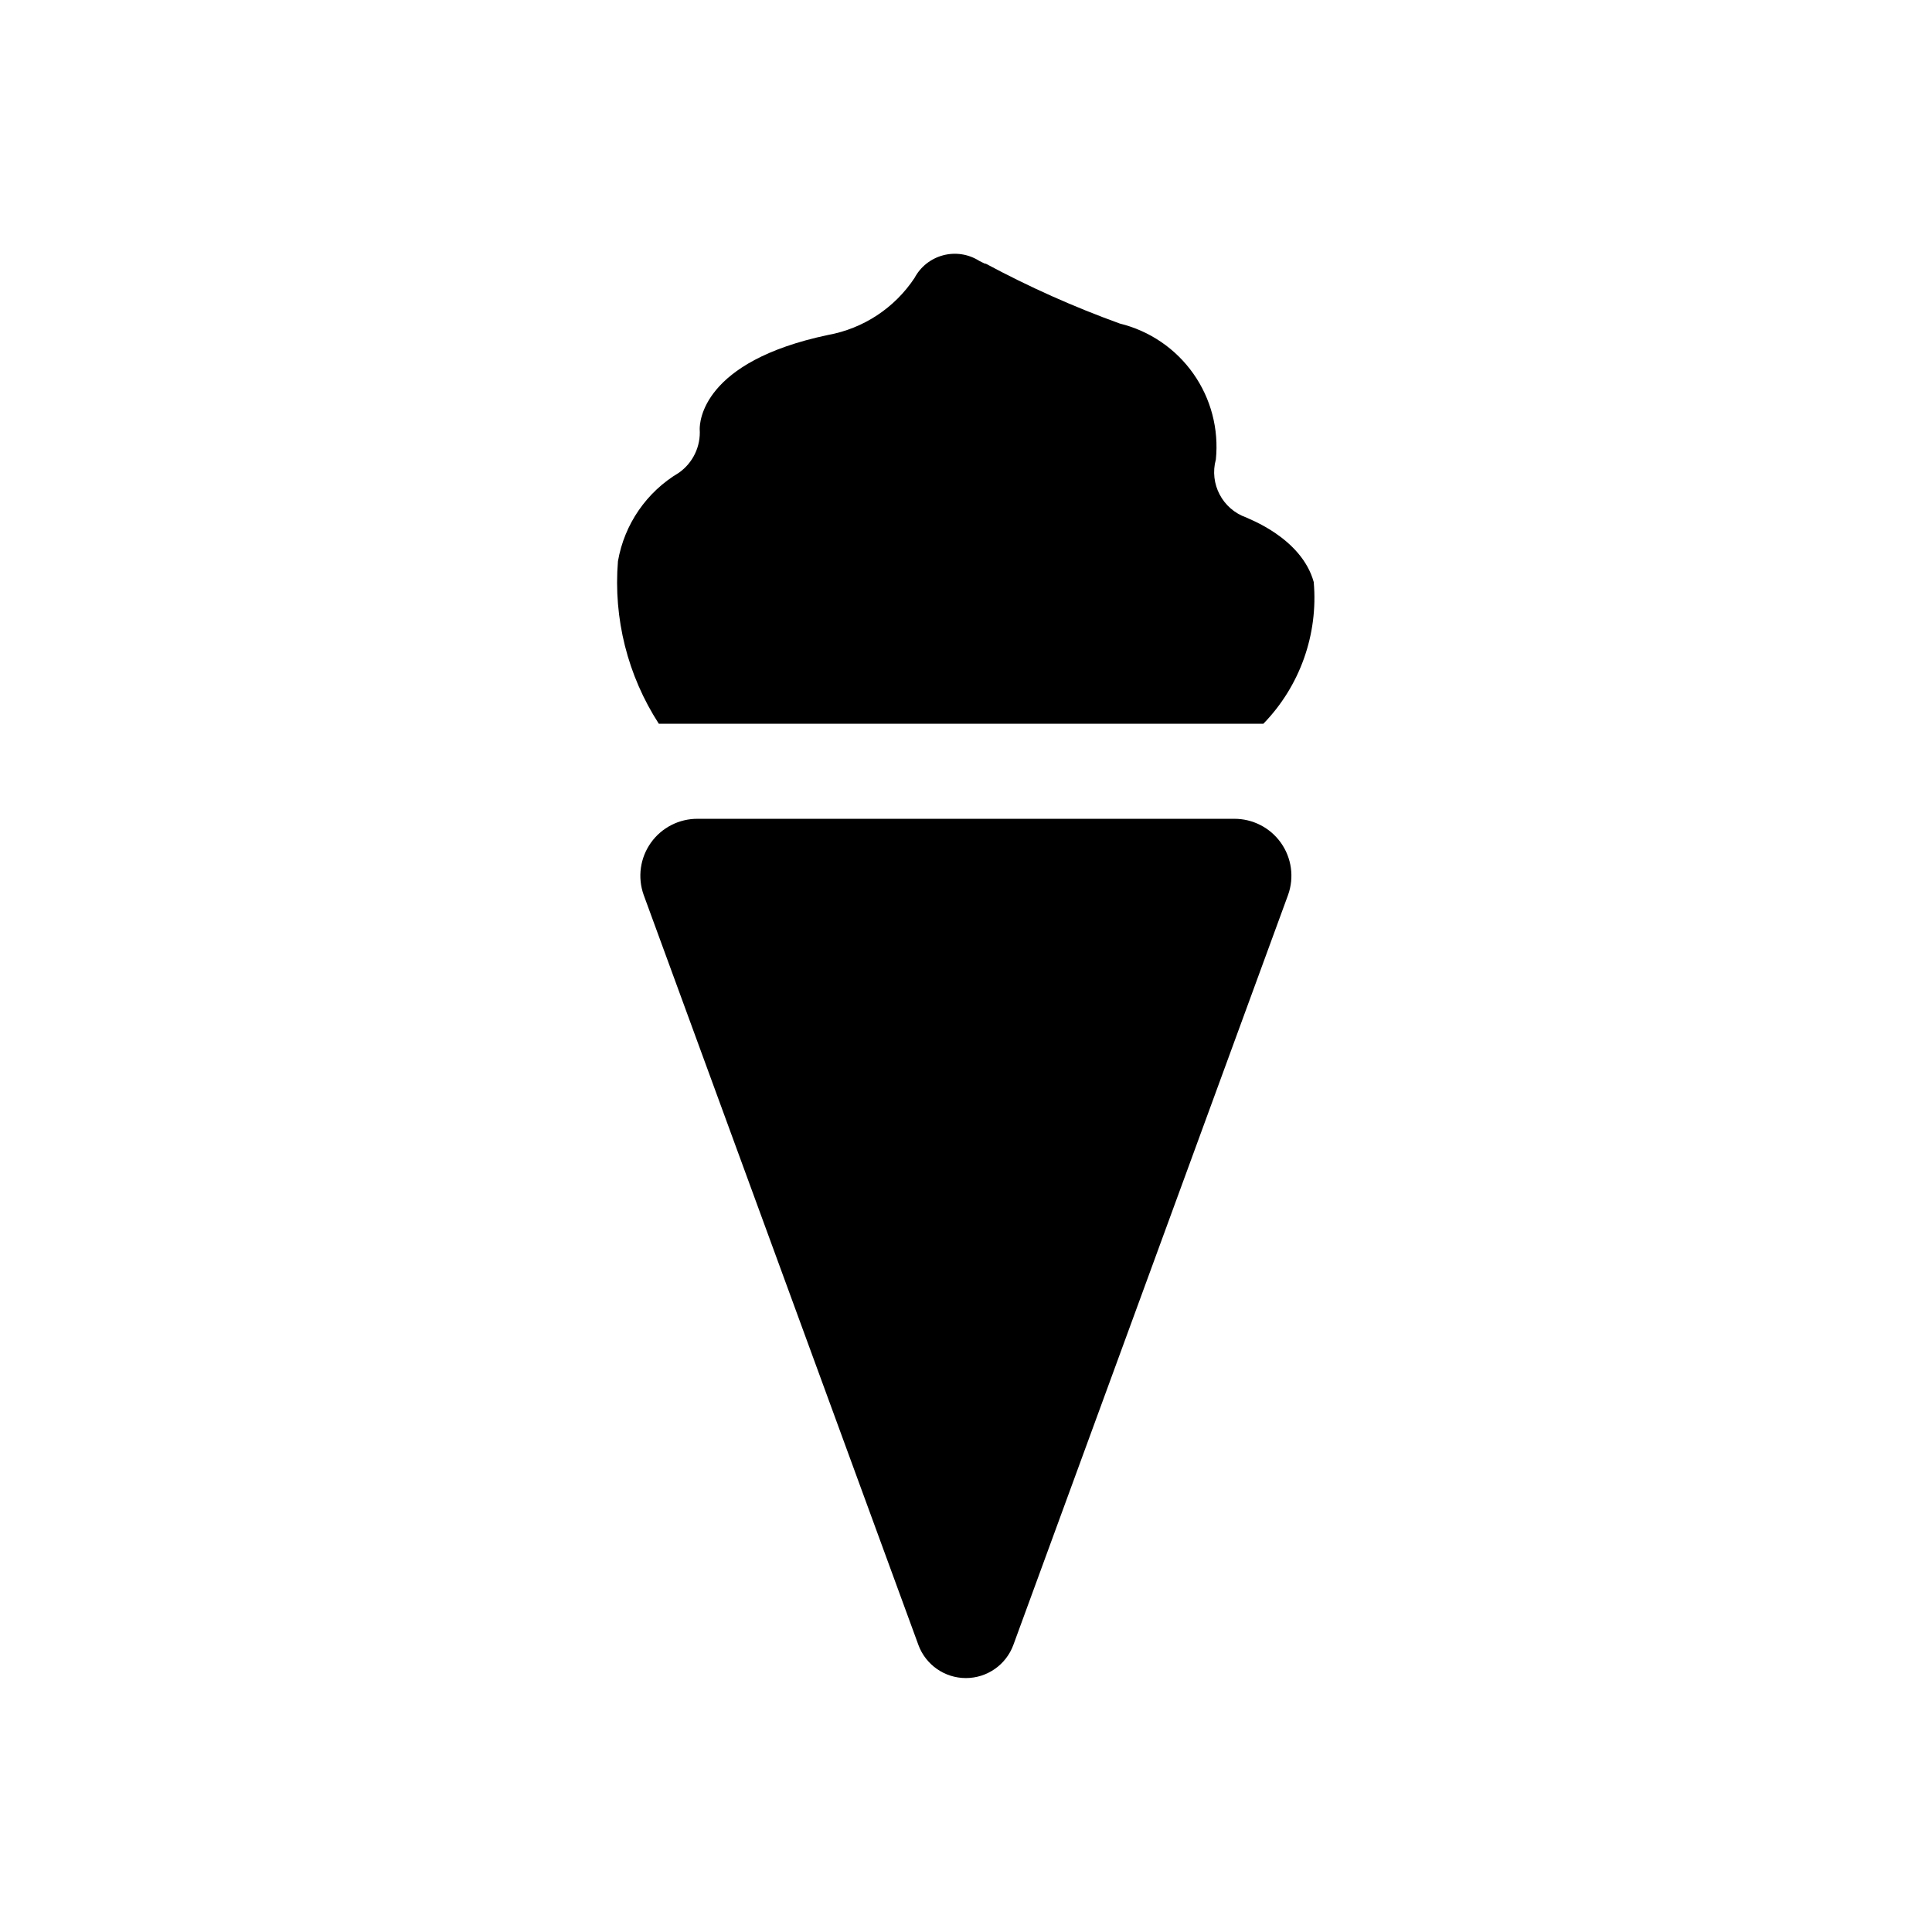 <?xml version="1.0" encoding="UTF-8"?>
<!-- Uploaded to: SVG Repo, www.svgrepo.com, Generator: SVG Repo Mixer Tools -->
<svg fill="#000000" width="800px" height="800px" version="1.1" viewBox="144 144 512 512" xmlns="http://www.w3.org/2000/svg">
 <path d="m471 360.99h-142.07c-4.93-0.043-9.57 2.32-12.43 6.336s-3.578 9.172-1.926 13.816l72.801 198.75h-0.004c1.934 5.293 6.965 8.812 12.598 8.812s10.664-3.519 12.594-8.812l72.801-198.75c1.652-4.644 0.934-9.801-1.926-13.816-2.863-4.016-7.504-6.379-12.434-6.336zm21.16-62.723c-3.273-11.84-17.633-16.879-17.887-17.129h0.004c-6.309-2.207-9.832-8.922-8.062-15.367 0.82-8.062-1.305-16.152-5.981-22.77-4.676-6.621-11.59-11.328-19.461-13.254-12.211-4.414-24.082-9.719-35.52-15.867h-0.25l-1.512-0.754v-0.004c-2.844-1.797-6.305-2.328-9.555-1.465-3.25 0.859-5.996 3.031-7.574 6-5.266 7.949-13.543 13.406-22.926 15.113-33.504 7.055-34.008 23.176-34.008 24.938 0.316 4.57-1.789 8.969-5.539 11.59-8.539 5.078-14.43 13.637-16.125 23.426-1.242 15.16 2.566 30.309 10.832 43.078h160.21c9.691-9.977 14.562-23.68 13.348-37.535z"/>
</svg>